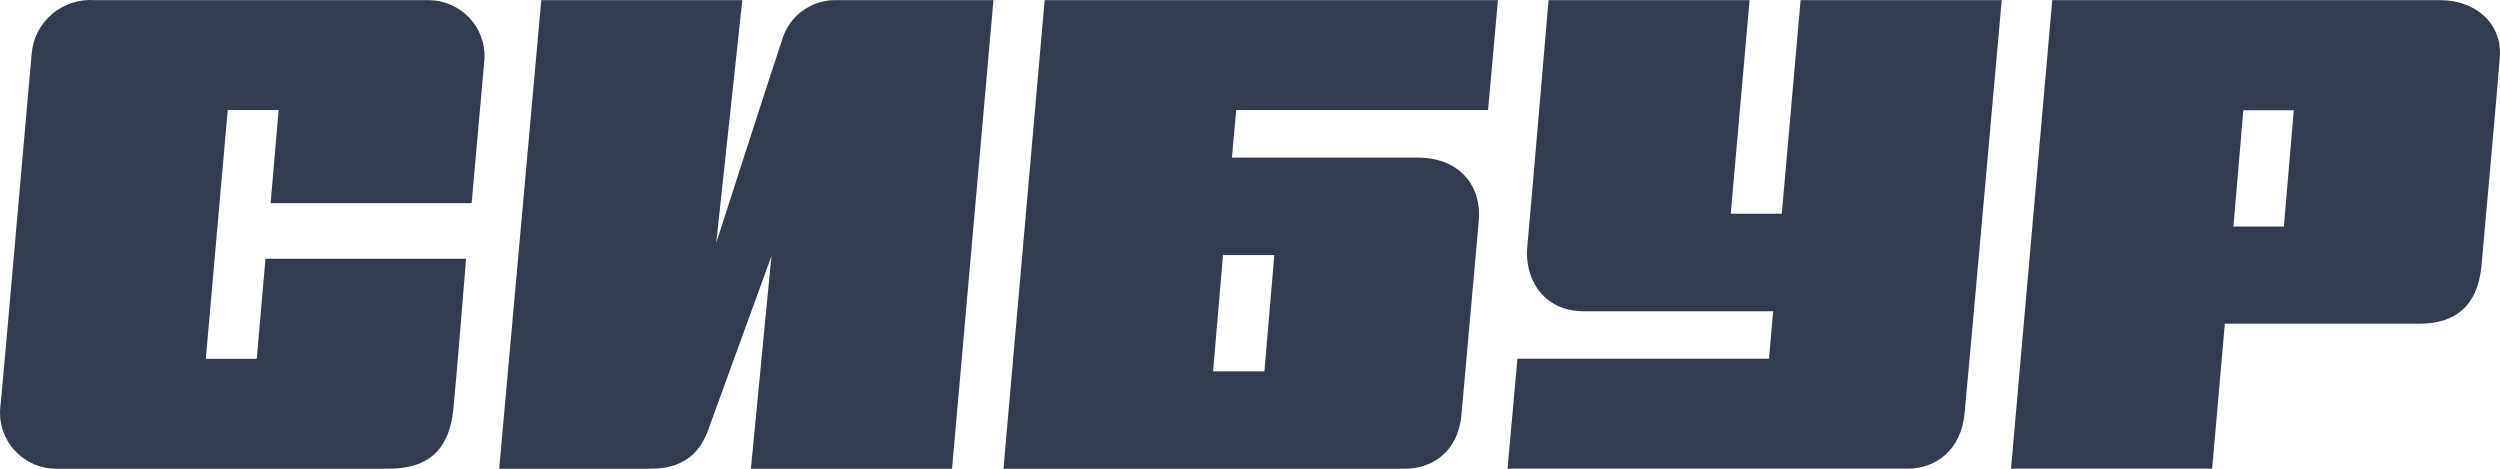 <?xml version="1.0" encoding="UTF-8"?> <svg xmlns="http://www.w3.org/2000/svg" width="80" height="15" viewBox="0 0 80 15" fill="none"> <g clip-path="url(#clip0_1173_18)"> <path d="M15.092 6.502C15.092 6.502 15.466 2.288 15.504 1.875C15.515 1.635 15.478 1.396 15.394 1.171C15.31 0.946 15.181 0.74 15.015 0.565C14.849 0.39 14.649 0.251 14.428 0.155C14.206 0.058 13.968 0.007 13.726 0.004H3.02C2.526 -0.03 2.039 0.131 1.663 0.451C1.288 0.771 1.054 1.225 1.013 1.715C0.965 2.209 0.081 12.398 0.014 12.984C-0.017 13.234 0.004 13.487 0.077 13.728C0.151 13.968 0.274 14.191 0.44 14.381C0.606 14.571 0.81 14.725 1.039 14.831C1.268 14.938 1.517 14.995 1.771 15H12.426C13.837 15 14.385 14.257 14.506 13.11C14.579 12.427 14.915 8.279 14.915 8.279H8.495L8.216 11.482H6.586L7.287 3.523H8.916L8.66 6.502H15.092Z" fill="#333C4E"></path> <path d="M25.022 1.293C24.794 1.948 22.92 7.771 22.92 7.771L23.754 0.004H17.321L15.974 15H20.821C22.038 15 22.457 14.313 22.66 13.762C22.901 13.107 24.686 8.194 24.686 8.194L24.029 15H30.465L31.79 0.004H26.74C26.351 0.001 25.972 0.126 25.661 0.359C25.35 0.592 25.126 0.92 25.022 1.293Z" fill="#333C4E"></path> <path d="M57.619 0.005L57.017 6.839H55.384L55.986 0.005H49.554C49.554 0.005 48.936 7.249 48.869 7.942C48.793 8.776 49.269 9.961 50.695 9.961H56.741L56.608 11.479H48.558L48.241 14.997H61.046C61.915 14.997 62.752 14.433 62.866 13.23C62.945 12.461 64.055 0.005 64.055 0.005H57.619Z" fill="#333C4E"></path> <path d="M65.672 0.005L64.353 14.997H70.789L71.195 10.357H77.447C78.553 10.357 79.288 9.797 79.406 8.512C79.453 8.014 79.961 2.329 79.995 1.828C80.072 0.719 79.184 0.005 78.093 0.005H65.672ZM71.47 7.249L71.787 3.529H73.401L73.084 7.249H71.47Z" fill="#333C4E"></path> <path d="M39.422 5.044L39.558 3.523H47.617L47.934 0.005H33.429L32.111 15H44.954C45.769 15 46.653 14.518 46.767 13.264C46.853 12.32 47.249 7.866 47.322 7.057C47.417 5.976 46.729 5.044 45.372 5.044H39.422ZM40.461 11.882H38.819L39.136 8.162H40.778L40.461 11.882Z" fill="#333C4E"></path> </g> <defs> <clipPath id="clip0_1173_18"> <rect width="80" height="15" fill="white"></rect> </clipPath> </defs> </svg> 